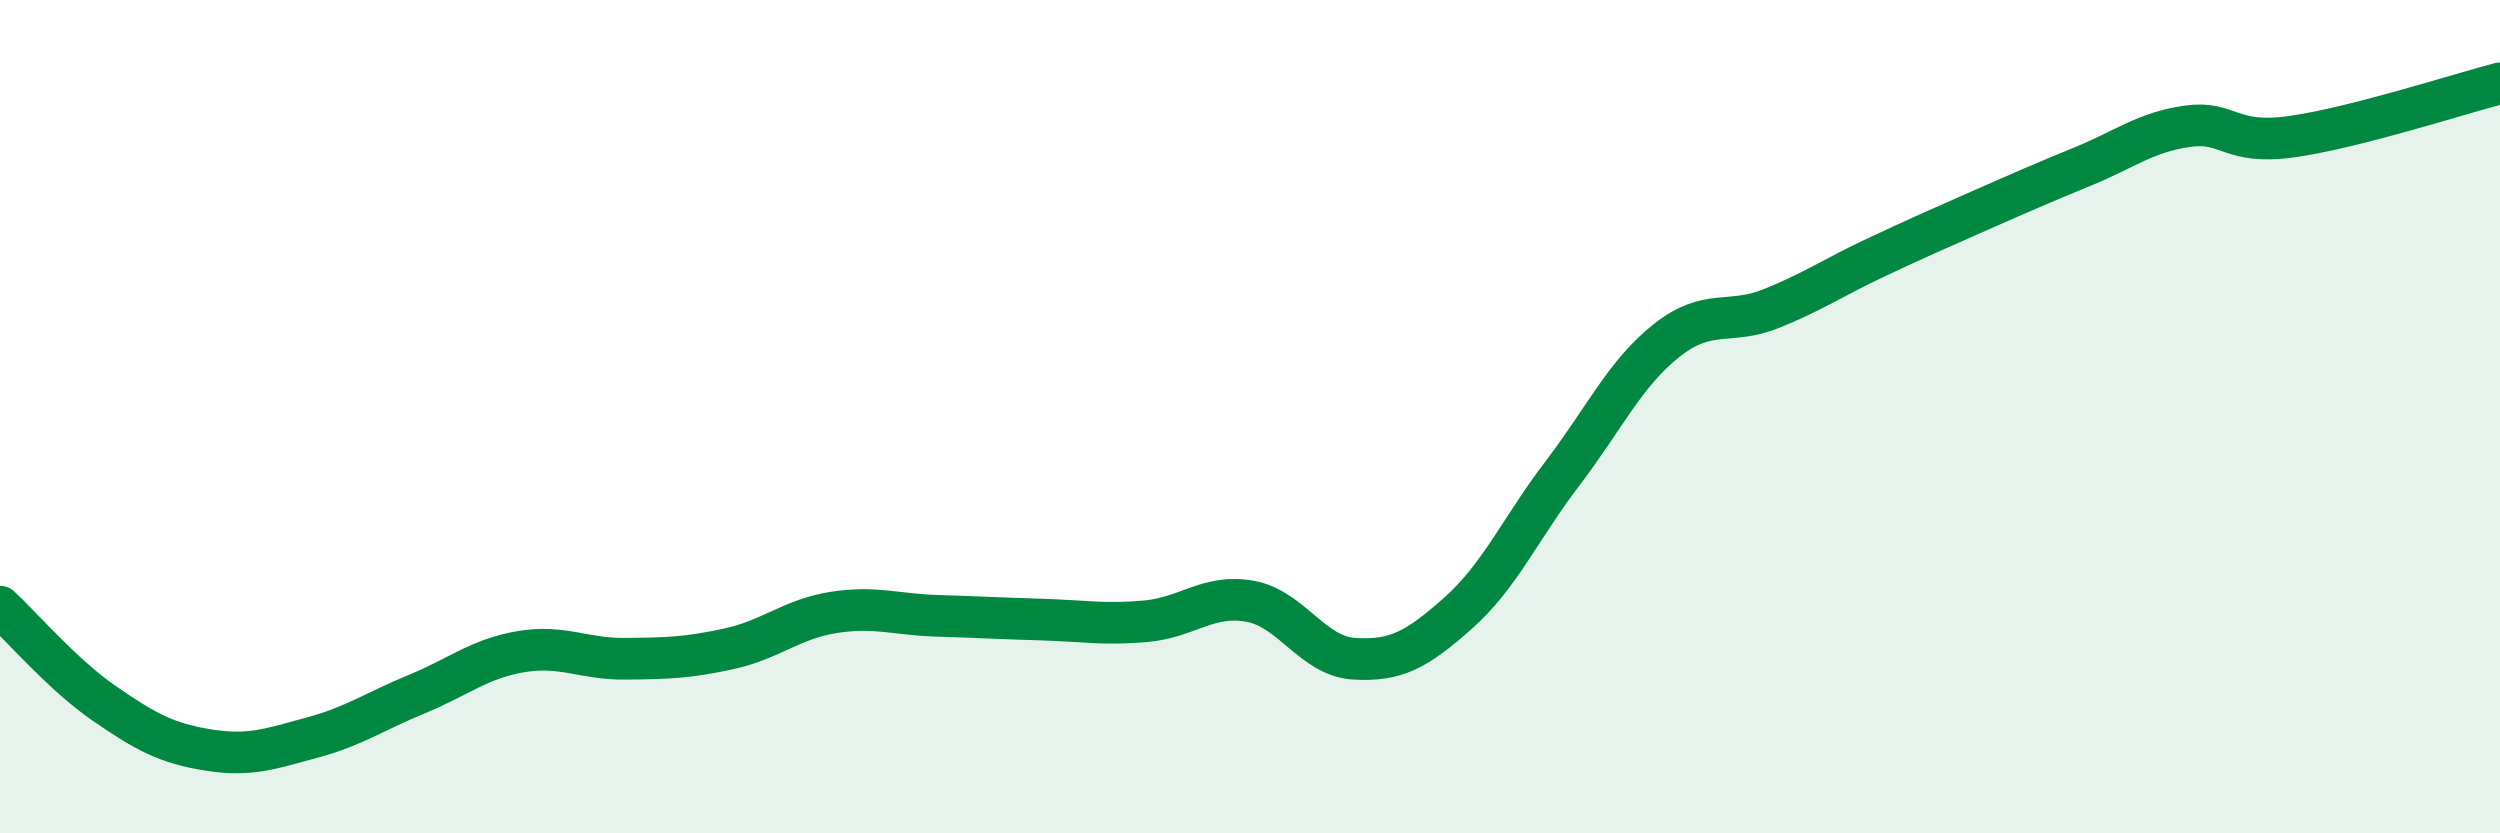 
    <svg width="60" height="20" viewBox="0 0 60 20" xmlns="http://www.w3.org/2000/svg">
      <path
        d="M 0,14.56 C 0.5,15.02 1.5,16.19 2.5,16.88 C 3.5,17.57 4,17.84 5,18 C 6,18.16 6.5,17.97 7.5,17.7 C 8.5,17.43 9,17.07 10,16.66 C 11,16.25 11.5,15.81 12.5,15.64 C 13.5,15.47 14,15.82 15,15.81 C 16,15.8 16.5,15.79 17.5,15.57 C 18.5,15.35 19,14.86 20,14.7 C 21,14.54 21.5,14.75 22.5,14.78 C 23.5,14.81 24,14.84 25,14.87 C 26,14.9 26.5,15 27.5,14.91 C 28.5,14.82 29,14.25 30,14.43 C 31,14.61 31.5,15.75 32.5,15.81 C 33.5,15.87 34,15.6 35,14.71 C 36,13.82 36.5,12.67 37.5,11.36 C 38.5,10.05 39,8.96 40,8.17 C 41,7.38 41.5,7.81 42.5,7.41 C 43.5,7.01 44,6.66 45,6.19 C 46,5.72 46.5,5.5 47.5,5.06 C 48.5,4.62 49,4.4 50,3.99 C 51,3.58 51.5,3.17 52.5,3.03 C 53.5,2.89 53.5,3.49 55,3.28 C 56.5,3.07 59,2.26 60,2L60 20L0 20Z"
        fill="#008740"
        opacity="0.1"
        stroke-linecap="round"
        stroke-linejoin="round"
      />
      <path
        d="M 0,14.56 C 0.5,15.02 1.5,16.19 2.5,16.88 C 3.5,17.57 4,17.84 5,18 C 6,18.16 6.5,17.97 7.5,17.7 C 8.5,17.43 9,17.07 10,16.66 C 11,16.25 11.5,15.81 12.5,15.64 C 13.5,15.47 14,15.82 15,15.81 C 16,15.8 16.5,15.79 17.5,15.57 C 18.5,15.35 19,14.86 20,14.7 C 21,14.54 21.5,14.75 22.5,14.78 C 23.5,14.81 24,14.84 25,14.87 C 26,14.9 26.5,15 27.5,14.91 C 28.5,14.82 29,14.25 30,14.43 C 31,14.61 31.5,15.75 32.5,15.81 C 33.5,15.87 34,15.6 35,14.71 C 36,13.82 36.5,12.67 37.5,11.36 C 38.5,10.05 39,8.96 40,8.17 C 41,7.38 41.5,7.81 42.5,7.41 C 43.5,7.01 44,6.66 45,6.19 C 46,5.72 46.5,5.5 47.5,5.06 C 48.5,4.62 49,4.4 50,3.99 C 51,3.58 51.5,3.17 52.5,3.03 C 53.5,2.89 53.5,3.49 55,3.28 C 56.5,3.07 59,2.26 60,2"
        stroke="#008740"
        stroke-width="1"
        fill="none"
        stroke-linecap="round"
        stroke-linejoin="round"
      />
    </svg>
  
